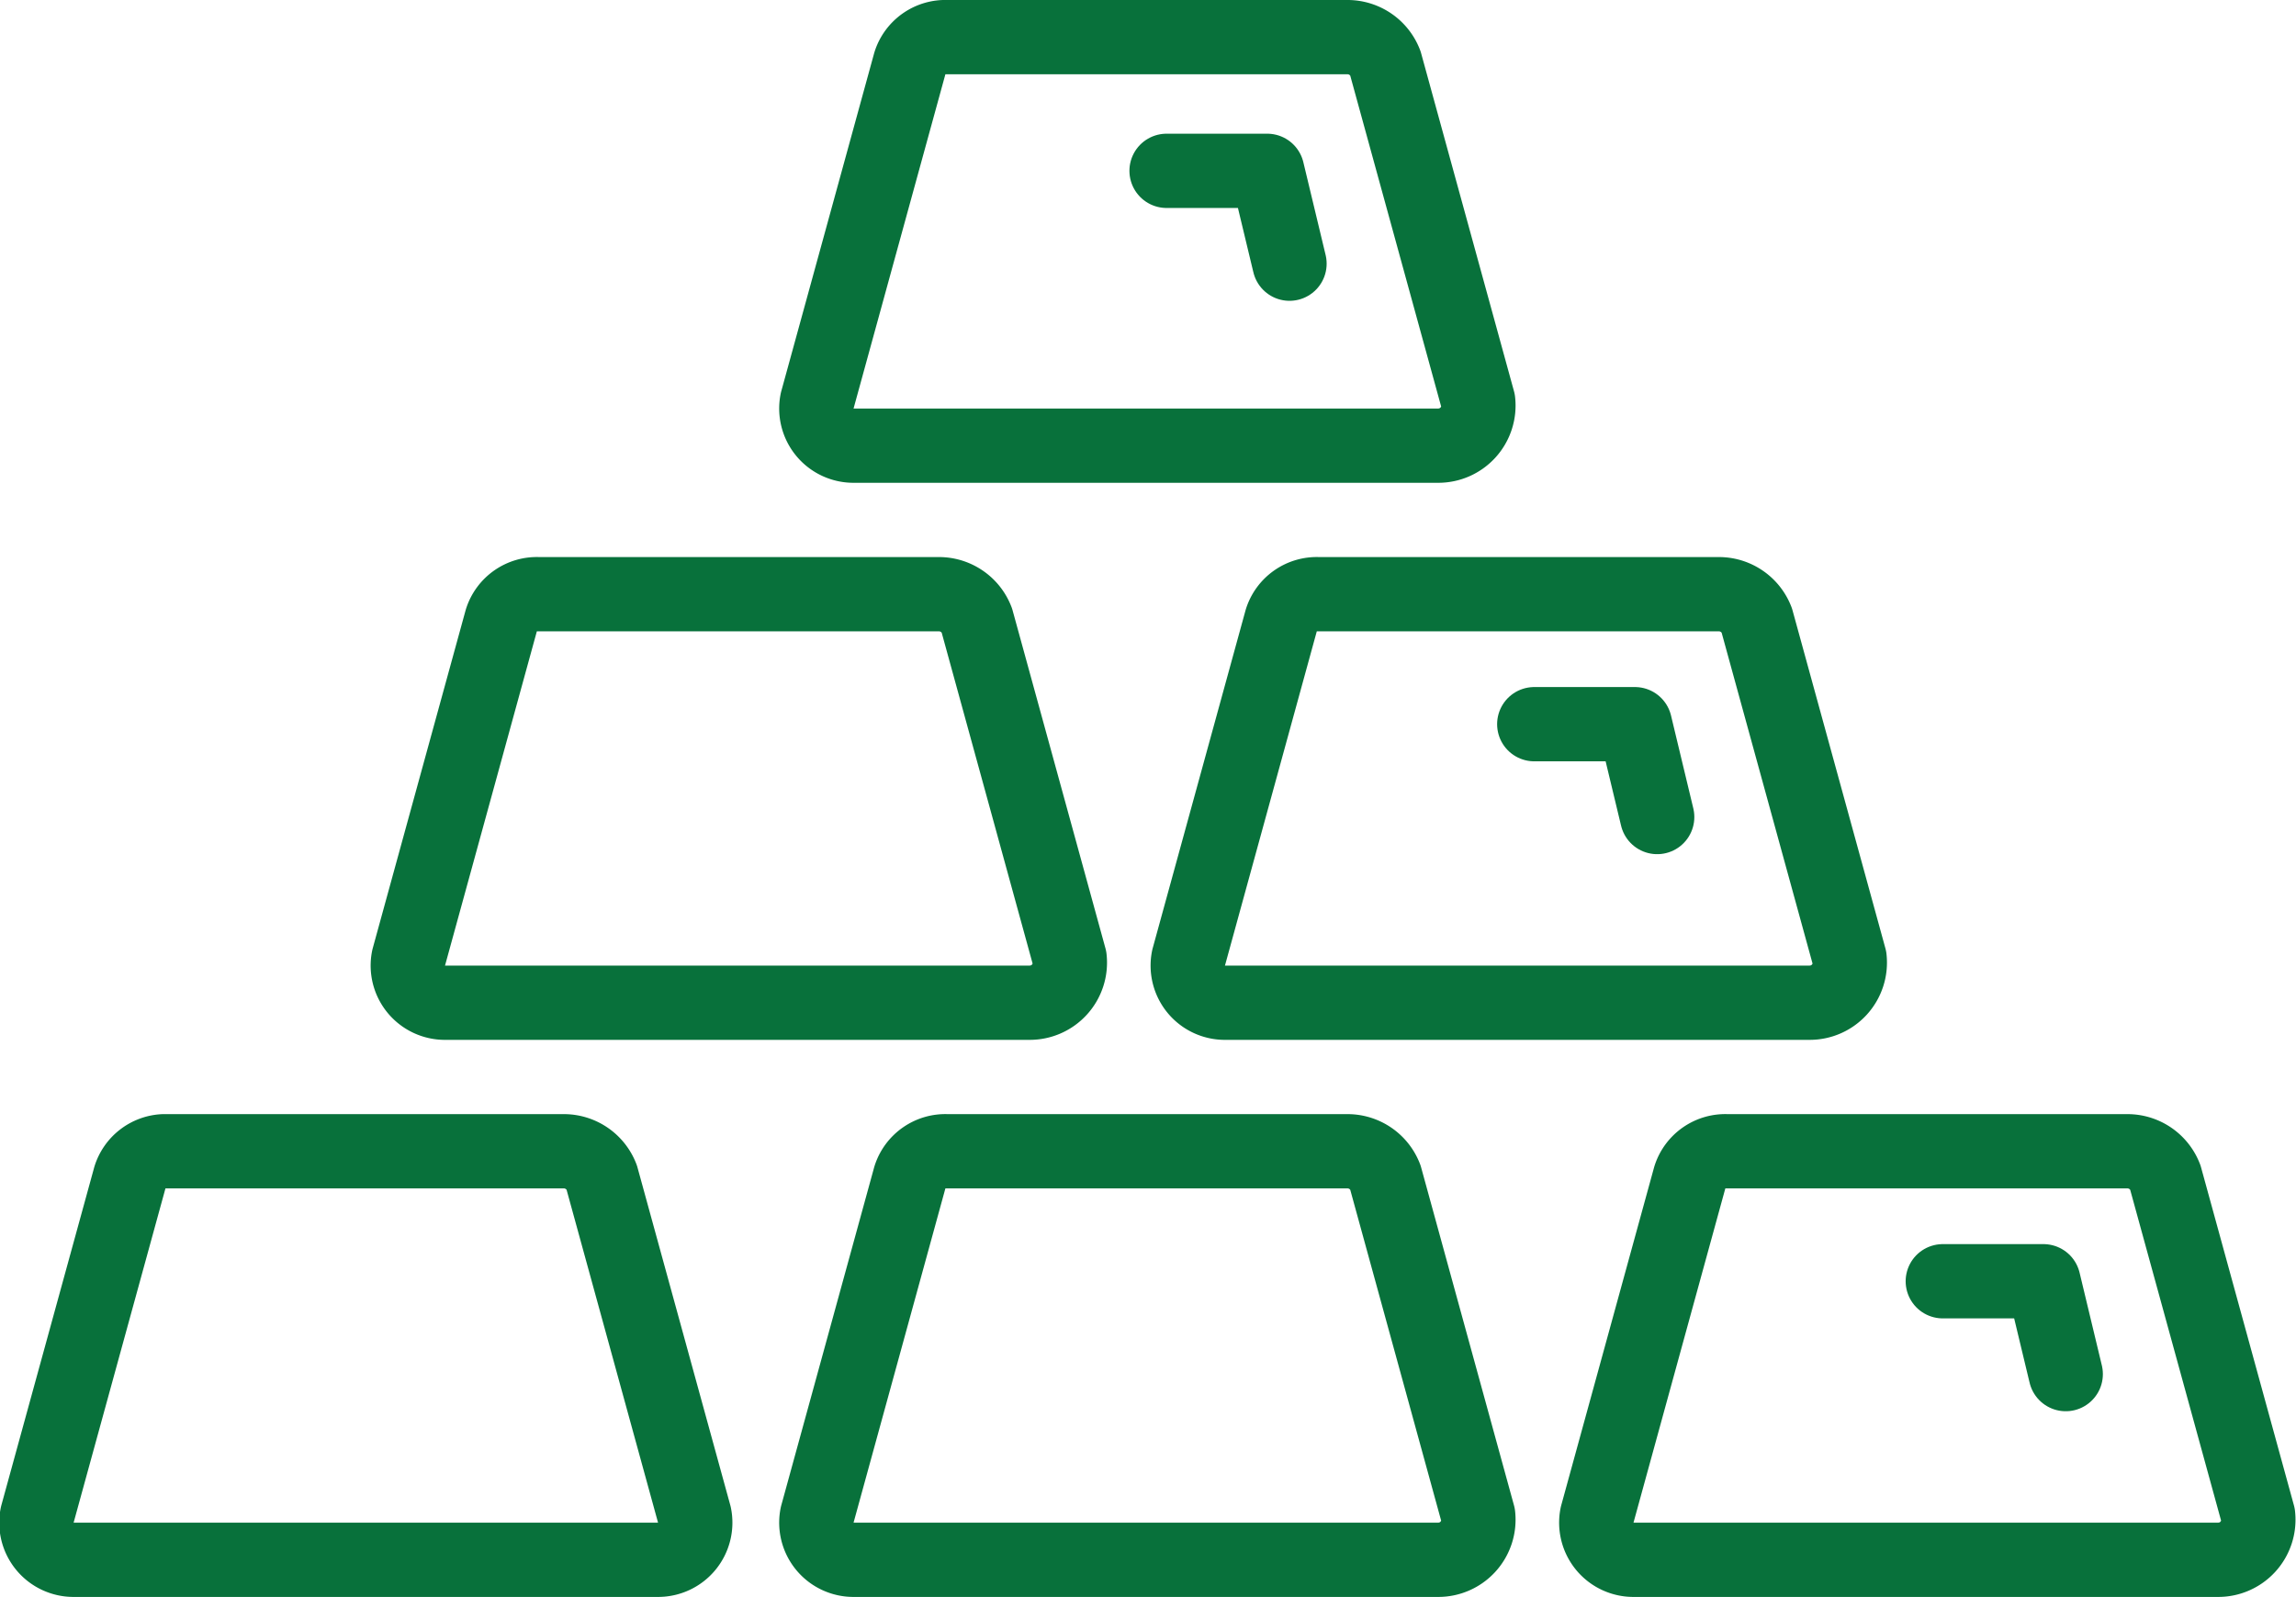 <svg xmlns="http://www.w3.org/2000/svg" viewBox="0 0 61.82 43"><defs><style>.cls-1{fill:none;stroke:#08713b;stroke-linecap:round;stroke-linejoin:round;stroke-width:2px;}</style></defs><g id="Layer_2" data-name="Layer 2"><g id="Layer_1-2" data-name="Layer 1"><path class="cls-1" d="M17.72,42H2a1,1,0,0,1-1-1.2l2.5-9.1a1,1,0,0,1,.9-.7h10.8a1.09,1.09,0,0,1,1,.7l2.5,9.1A1,1,0,0,1,17.72,42Z"/><path class="cls-1" d="M38.72,42H23a1,1,0,0,1-1-1.2l2.5-9.1a1,1,0,0,1,1-.7h10.8a1.09,1.09,0,0,1,1,.7l2.5,9.1A1.08,1.08,0,0,1,38.72,42Z"/><path class="cls-1" d="M27.72,27H12a1,1,0,0,1-1-1.2l2.5-9.1a1,1,0,0,1,1-.7h10.8a1.09,1.09,0,0,1,1,.7l2.5,9.1A1.08,1.08,0,0,1,27.72,27Z"/><path class="cls-1" d="M48.72,27H33a1,1,0,0,1-1-1.2l2.5-9.1a1,1,0,0,1,1-.7h10.8a1.09,1.09,0,0,1,1,.7l2.5,9.1A1.08,1.08,0,0,1,48.72,27Z"/><path class="cls-1" d="M38.72,12H23a1,1,0,0,1-1-1.2l2.5-9.1a1,1,0,0,1,1-.7h10.8a1.09,1.09,0,0,1,1,.7l2.5,9.1A1.08,1.08,0,0,1,38.72,12Z"/><path class="cls-1" d="M59.72,42H44a1,1,0,0,1-1-1.2l2.5-9.1a1,1,0,0,1,1-.7h10.8a1.09,1.09,0,0,1,1,.7l2.5,9.1A1.08,1.08,0,0,1,59.72,42Z"/><polyline class="cls-1" points="31.41 4.6 34.12 4.6 34.72 7.1"/><polyline class="cls-1" points="41.31 19.5 44.02 19.5 44.62 22"/><polyline class="cls-1" points="52.31 34.5 55.02 34.5 55.62 37"/></g></g></svg>